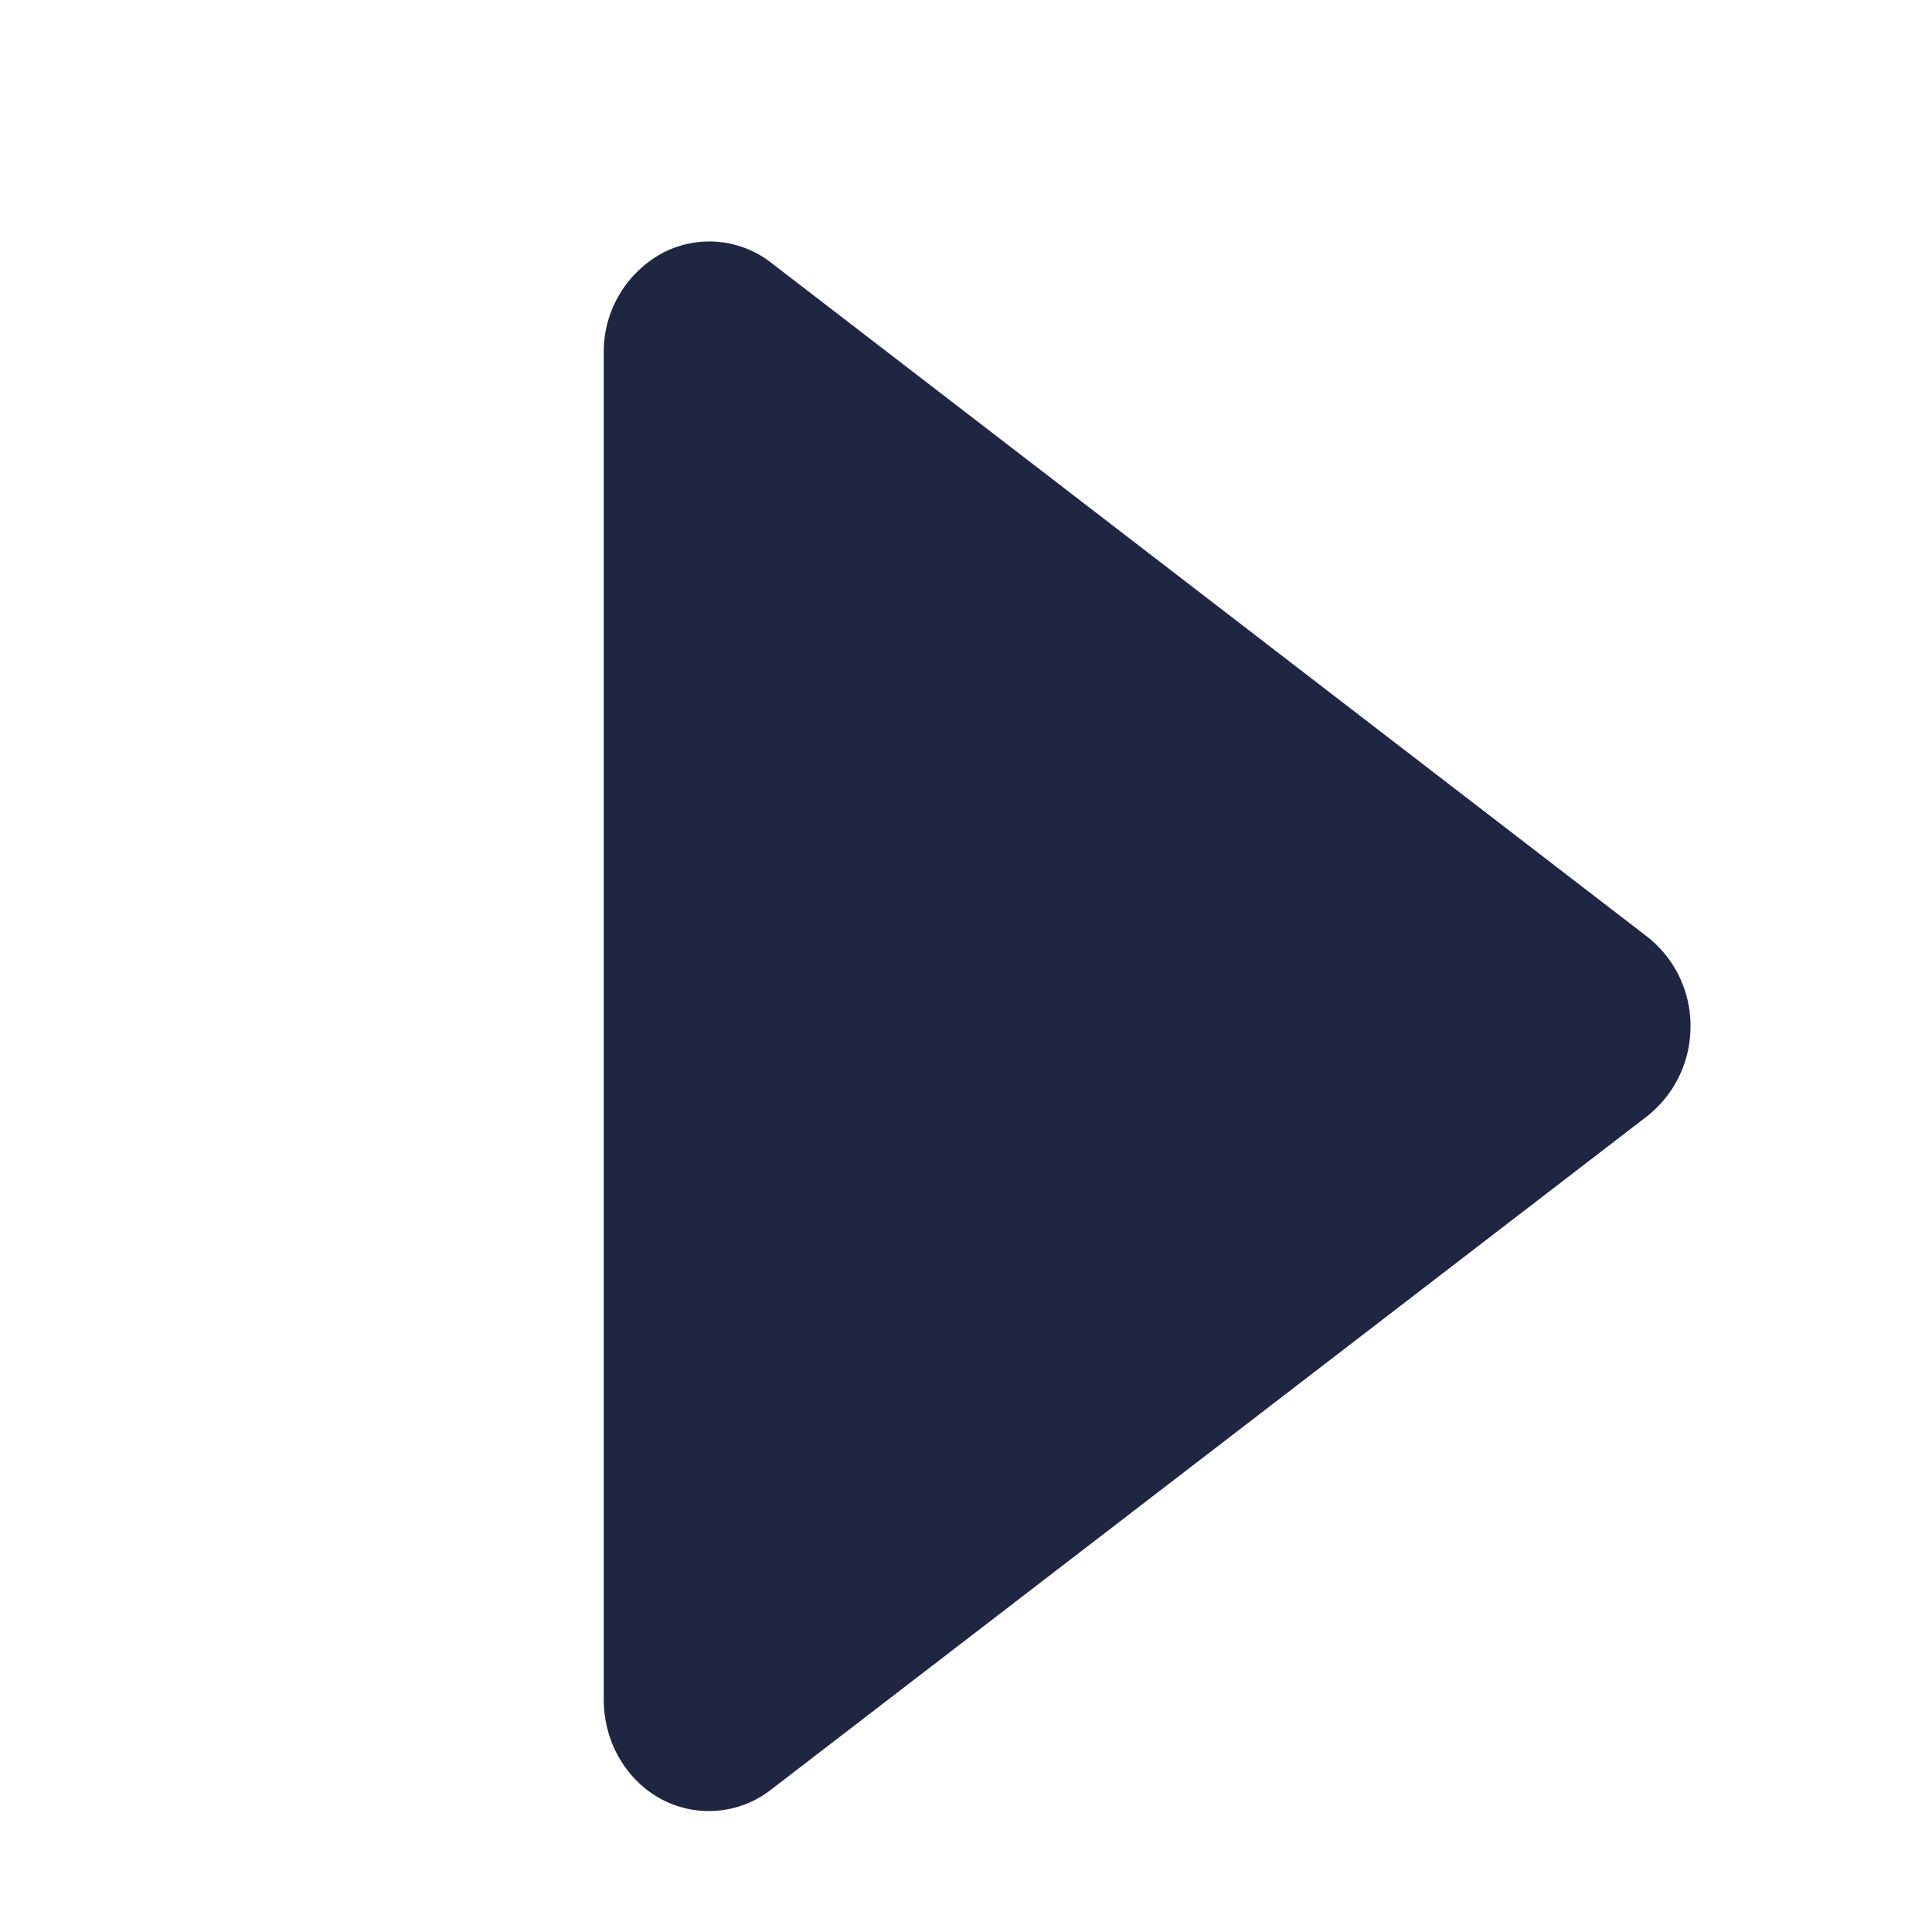 <svg xmlns="http://www.w3.org/2000/svg" fill="none" width="16" height="16" viewBox="0 0 16 16"><path fill="#1F2642" d="M13.637 7.754 6.388 2.177a.834.834 0 0 0-.91-.077.93.93 0 0 0-.478.823v11.152c0 .349.184.668.477.825a.837.837 0 0 0 .91-.08l7.25-5.573A.945.945 0 0 0 14 8.501a.936.936 0 0 0-.363-.747Z"/></svg>